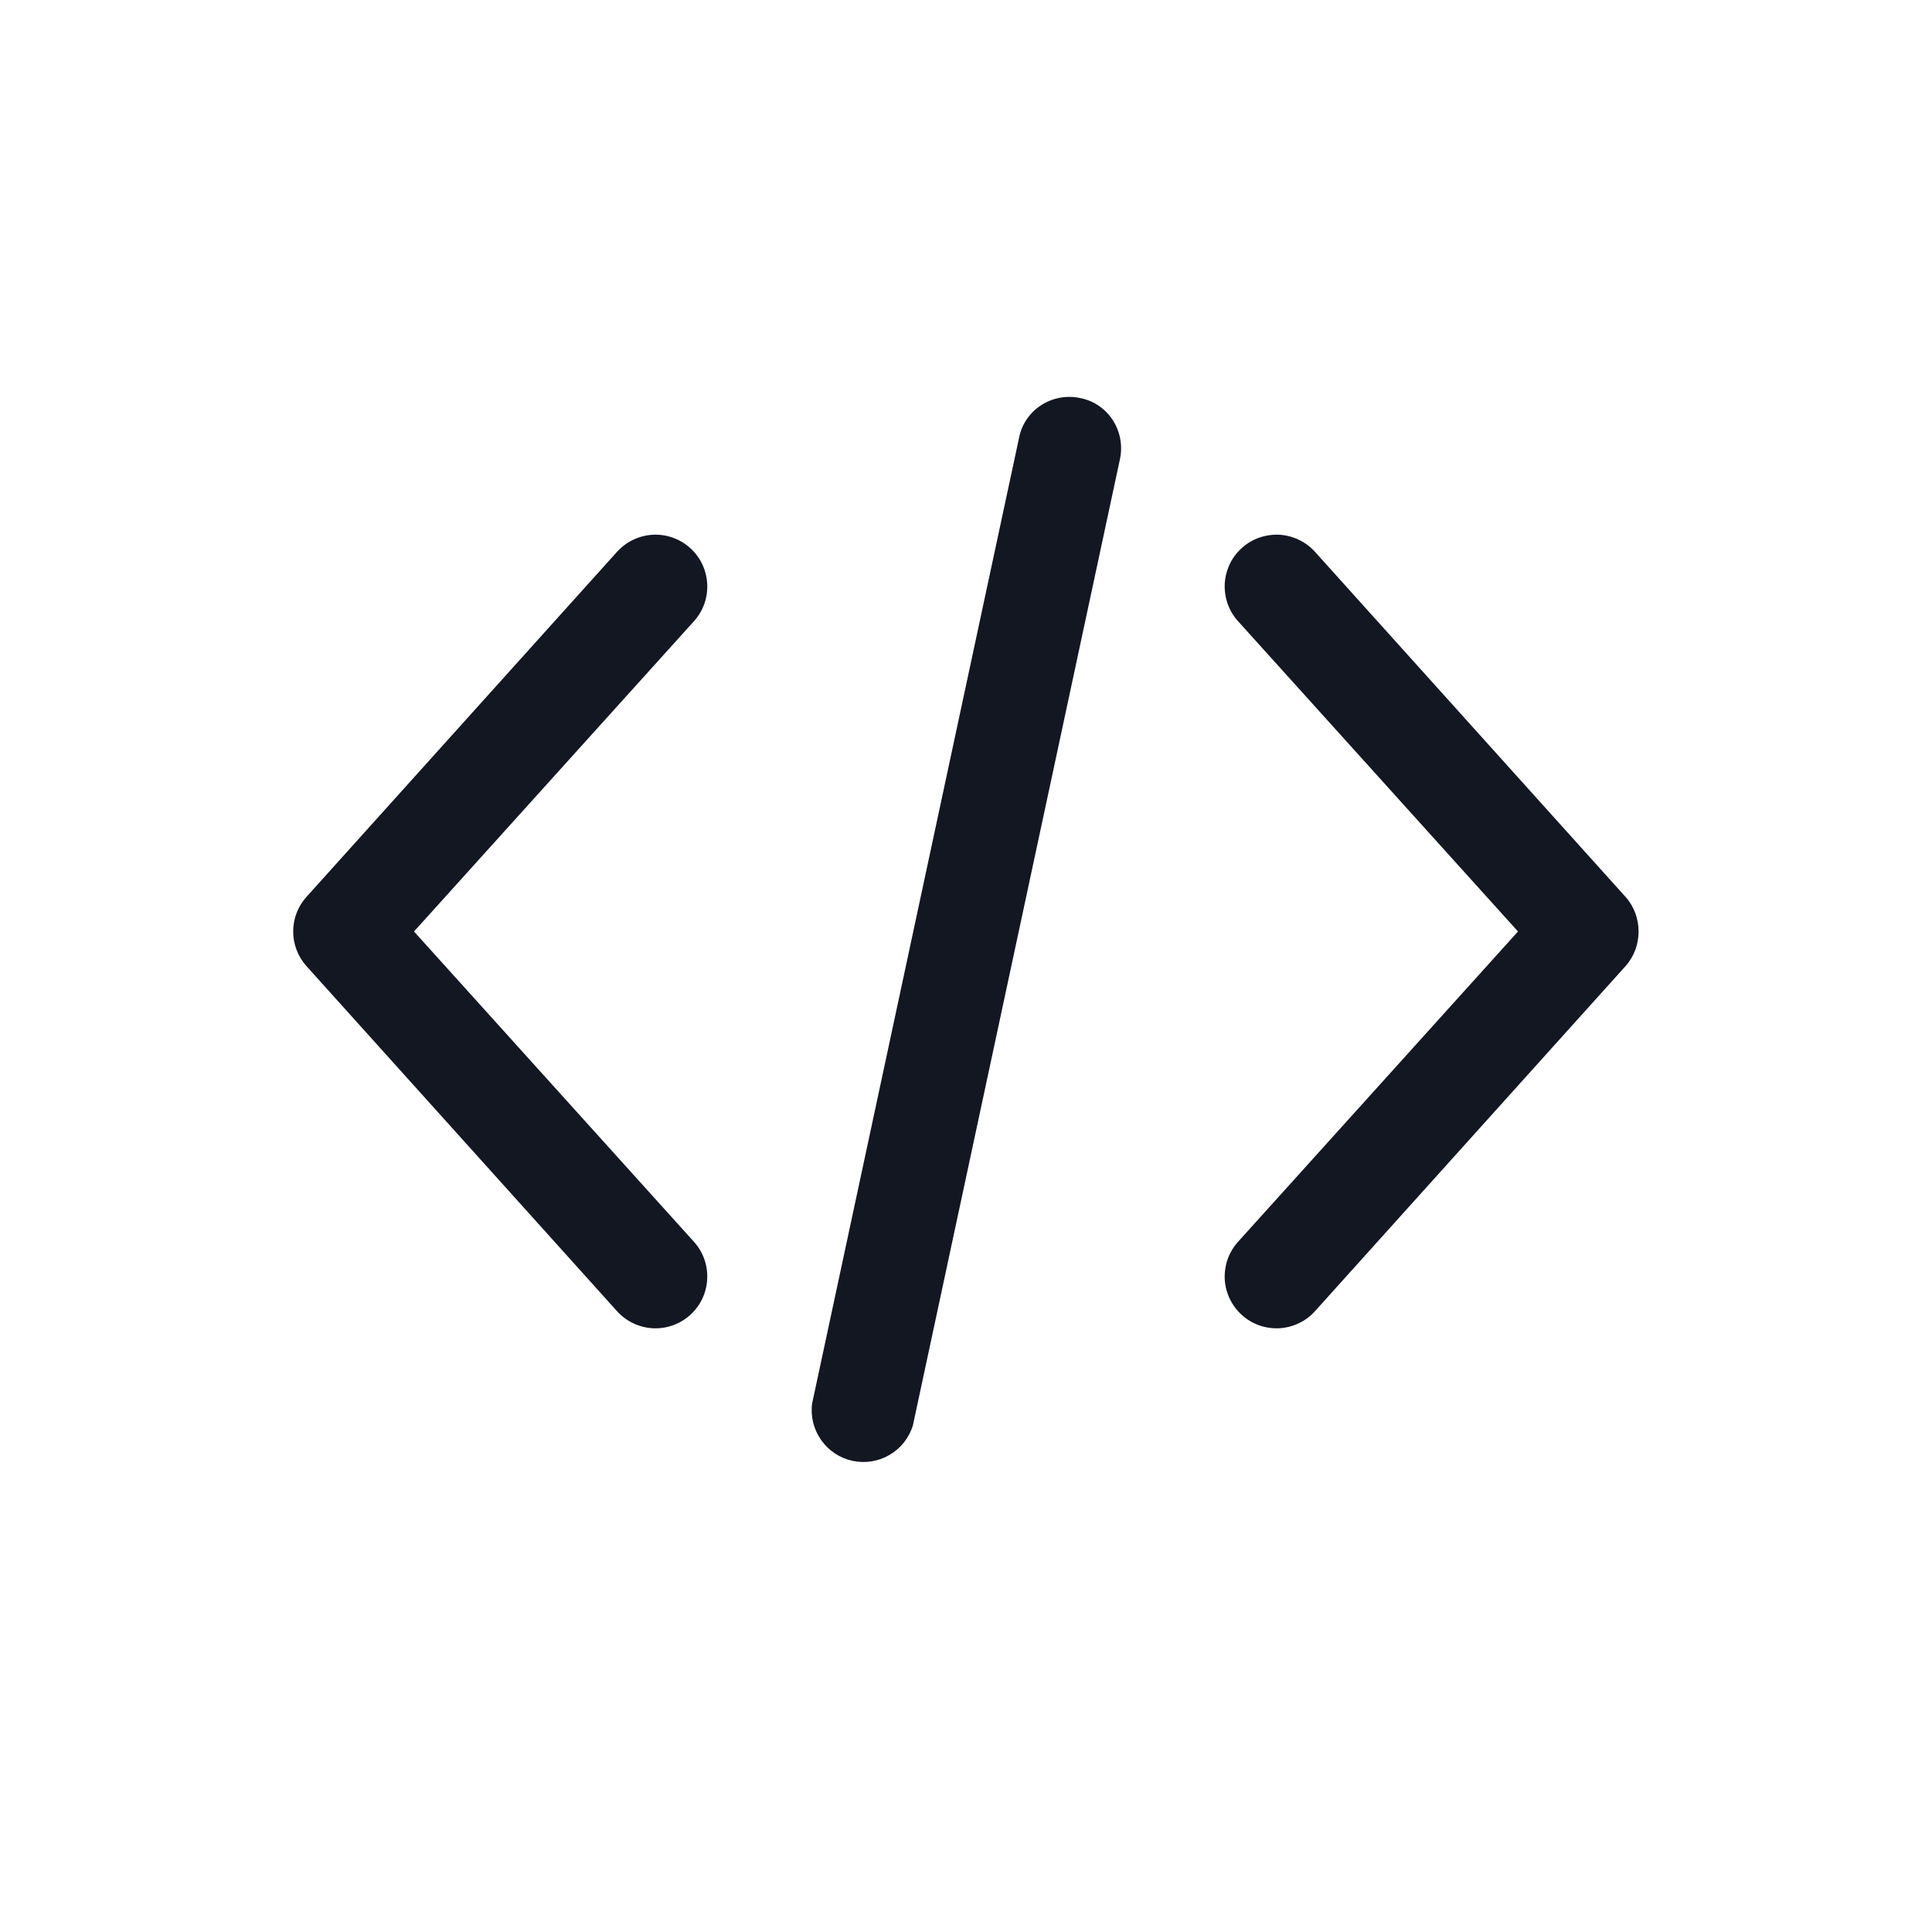 <svg width="28" height="28" viewBox="0 0 28 28" fill="none" xmlns="http://www.w3.org/2000/svg">
<path d="M15.66 5.77C16.06 5.85 16.32 6.25 16.23 6.66L13.23 20.66C13.174 20.84 13.053 20.992 12.891 21.086C12.729 21.181 12.537 21.211 12.353 21.171C12.169 21.131 12.008 21.023 11.9 20.869C11.792 20.715 11.745 20.526 11.77 20.34L14.77 6.34C14.85 5.94 15.25 5.68 15.66 5.77ZM18 7.94C18.073 7.874 18.159 7.824 18.252 7.791C18.345 7.759 18.444 7.745 18.543 7.75C18.641 7.756 18.737 7.781 18.826 7.824C18.915 7.866 18.994 7.926 19.06 8L23.56 13C23.81 13.28 23.81 13.72 23.56 14L19.06 19C18.994 19.074 18.915 19.134 18.826 19.176C18.737 19.219 18.641 19.244 18.542 19.25C18.444 19.255 18.345 19.241 18.252 19.209C18.159 19.176 18.073 19.126 18 19.06C17.927 18.994 17.867 18.915 17.824 18.826C17.781 18.737 17.756 18.641 17.75 18.543C17.745 18.444 17.759 18.346 17.791 18.252C17.824 18.159 17.874 18.074 17.94 18L22 13.5L17.94 9C17.874 8.927 17.824 8.841 17.791 8.748C17.759 8.655 17.745 8.556 17.75 8.458C17.756 8.359 17.781 8.263 17.823 8.174C17.866 8.085 17.926 8.006 18 7.94ZM10.06 9C10.193 8.852 10.261 8.656 10.249 8.458C10.238 8.259 10.149 8.073 10 7.94C9.851 7.807 9.656 7.739 9.458 7.75C9.259 7.762 9.073 7.852 8.94 8L4.44 13C4.317 13.137 4.249 13.316 4.249 13.5C4.249 13.684 4.317 13.863 4.44 14L8.94 19C9.073 19.149 9.259 19.238 9.458 19.25C9.656 19.261 9.851 19.193 10 19.06C10.149 18.927 10.238 18.741 10.249 18.543C10.261 18.344 10.193 18.149 10.06 18L6 13.5L10.06 9Z" fill="#131722"/>
</svg>
